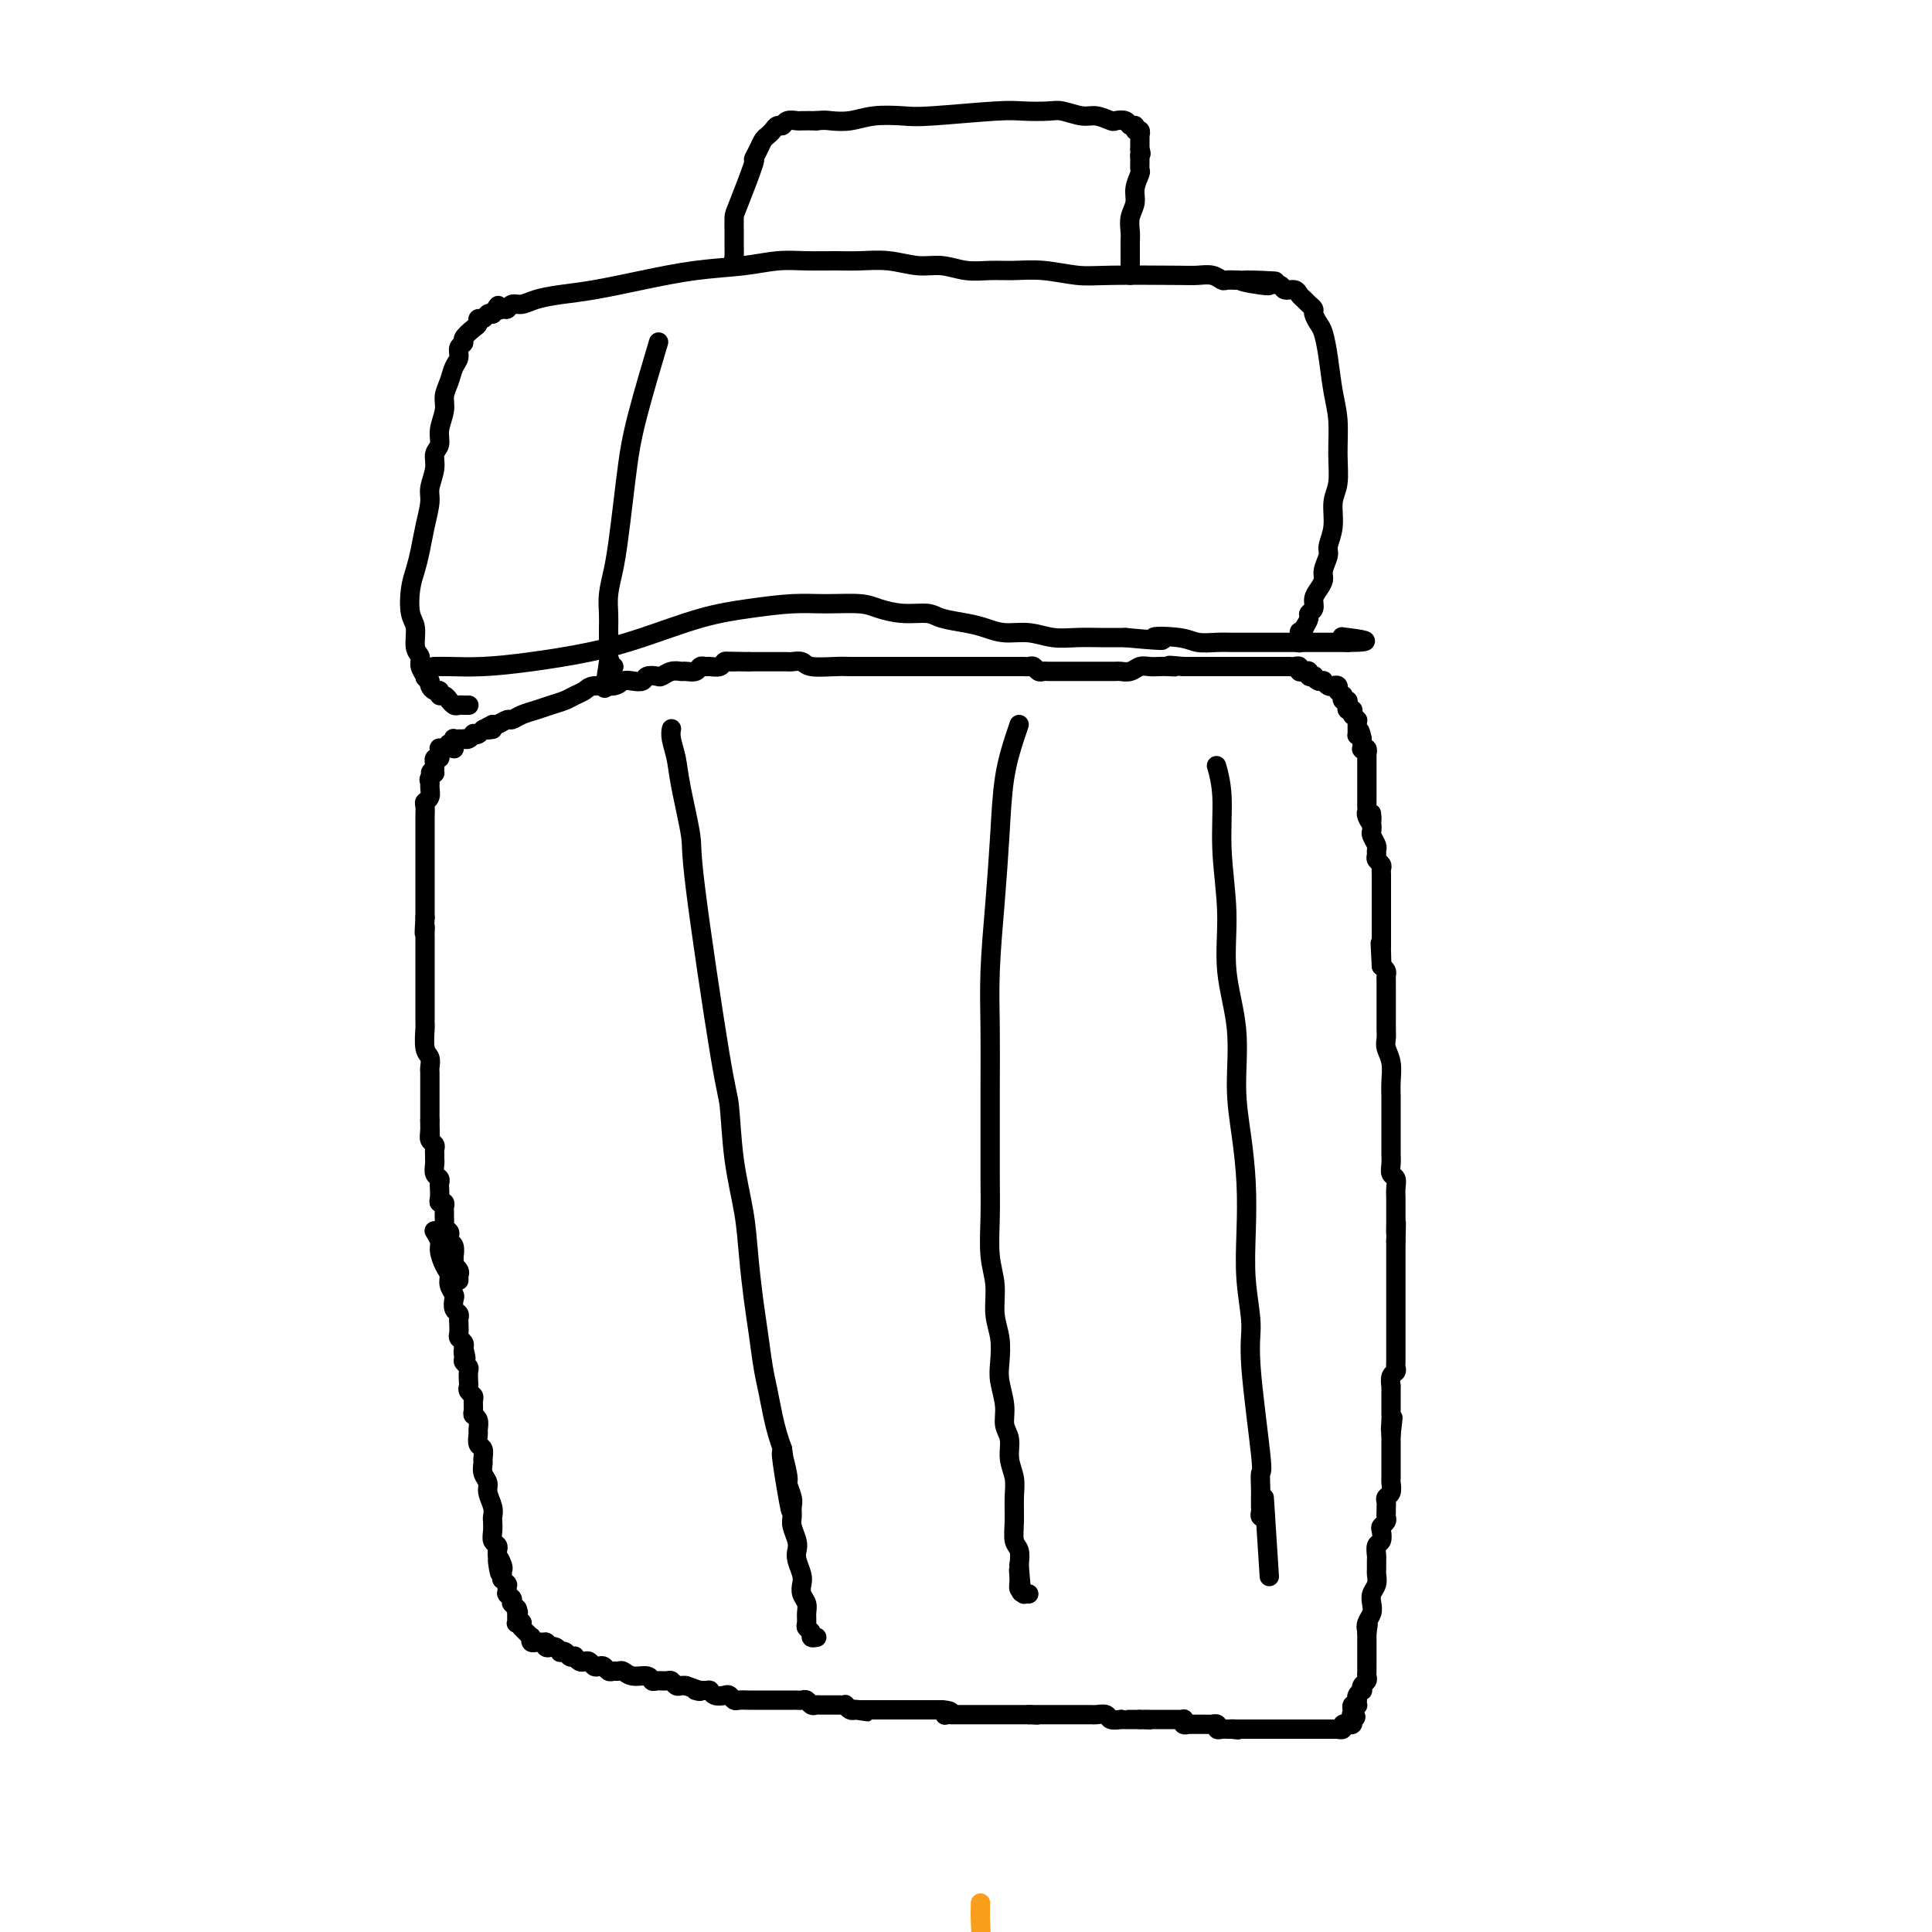 <svg viewBox='0 0 400 400' version='1.1' xmlns='http://www.w3.org/2000/svg' xmlns:xlink='http://www.w3.org/1999/xlink'><g fill='none' stroke='#F99E1B' stroke-width='4' stroke-linecap='round' stroke-linejoin='round'><path d='M203,394c-0.033,1.177 -0.065,2.355 0,4c0.065,1.645 0.228,3.758 0,6c-0.228,2.242 -0.845,4.613 -1,7c-0.155,2.387 0.154,4.791 0,7c-0.154,2.209 -0.771,4.222 -1,6c-0.229,1.778 -0.072,3.319 0,5c0.072,1.681 0.057,3.500 0,5c-0.057,1.500 -0.155,2.679 0,4c0.155,1.321 0.564,2.784 1,4c0.436,1.216 0.901,2.186 1,3c0.099,0.814 -0.166,1.472 0,2c0.166,0.528 0.763,0.925 1,1c0.237,0.075 0.115,-0.172 0,0c-0.115,0.172 -0.223,0.764 0,1c0.223,0.236 0.778,0.115 1,0c0.222,-0.115 0.112,-0.223 0,0c-0.112,0.223 -0.227,0.778 0,1c0.227,0.222 0.797,0.111 1,0c0.203,-0.111 0.041,-0.222 0,0c-0.041,0.222 0.041,0.778 0,1c-0.041,0.222 -0.203,0.111 0,0c0.203,-0.111 0.773,-0.223 1,0c0.227,0.223 0.112,0.781 0,1c-0.112,0.219 -0.223,0.097 0,0c0.223,-0.097 0.778,-0.171 1,0c0.222,0.171 0.111,0.585 0,1'/><path d='M208,453c1.022,2.260 0.077,0.409 0,0c-0.077,-0.409 0.715,0.622 1,1c0.285,0.378 0.062,0.101 0,0c-0.062,-0.101 0.036,-0.027 0,0c-0.036,0.027 -0.205,0.007 0,0c0.205,-0.007 0.786,-0.002 1,0c0.214,0.002 0.061,0.001 0,0c-0.061,-0.001 -0.031,-0.000 0,0'/></g>
<g fill='none' stroke='#000000' stroke-width='4' stroke-linecap='round' stroke-linejoin='round'><path d='M90,255c0.032,0.050 0.064,0.100 0,0c-0.064,-0.100 -0.223,-0.350 0,0c0.223,0.350 0.829,1.301 1,2c0.171,0.699 -0.094,1.147 0,2c0.094,0.853 0.547,2.111 1,3c0.453,0.889 0.905,1.408 1,2c0.095,0.592 -0.167,1.258 0,2c0.167,0.742 0.763,1.561 1,2c0.237,0.439 0.116,0.498 0,1c-0.116,0.502 -0.227,1.448 0,2c0.227,0.552 0.792,0.711 1,1c0.208,0.289 0.059,0.707 0,1c-0.059,0.293 -0.030,0.460 0,1c0.030,0.540 0.060,1.454 0,2c-0.060,0.546 -0.208,0.724 0,1c0.208,0.276 0.774,0.650 1,1c0.226,0.350 0.113,0.675 0,1'/><path d='M96,279c0.924,3.891 0.233,1.619 0,1c-0.233,-0.619 -0.010,0.415 0,1c0.010,0.585 -0.193,0.720 0,1c0.193,0.280 0.783,0.705 1,1c0.217,0.295 0.062,0.461 0,1c-0.062,0.539 -0.031,1.453 0,2c0.031,0.547 0.061,0.728 0,1c-0.061,0.272 -0.214,0.637 0,1c0.214,0.363 0.793,0.726 1,1c0.207,0.274 0.041,0.459 0,1c-0.041,0.541 0.042,1.439 0,2c-0.042,0.561 -0.208,0.784 0,1c0.208,0.216 0.792,0.424 1,1c0.208,0.576 0.042,1.520 0,2c-0.042,0.480 0.042,0.495 0,1c-0.042,0.505 -0.208,1.500 0,2c0.208,0.500 0.792,0.504 1,1c0.208,0.496 0.041,1.483 0,2c-0.041,0.517 0.045,0.565 0,1c-0.045,0.435 -0.222,1.258 0,2c0.222,0.742 0.844,1.402 1,2c0.156,0.598 -0.154,1.133 0,2c0.154,0.867 0.772,2.067 1,3c0.228,0.933 0.065,1.598 0,2c-0.065,0.402 -0.031,0.542 0,1c0.031,0.458 0.061,1.236 0,2c-0.061,0.764 -0.212,1.514 0,2c0.212,0.486 0.788,0.708 1,1c0.212,0.292 0.061,0.655 0,1c-0.061,0.345 -0.030,0.673 0,1'/><path d='M103,322c1.022,6.835 0.078,2.423 0,1c-0.078,-1.423 0.712,0.145 1,1c0.288,0.855 0.076,0.999 0,1c-0.076,0.001 -0.017,-0.140 0,0c0.017,0.140 -0.010,0.559 0,1c0.010,0.441 0.055,0.902 0,1c-0.055,0.098 -0.211,-0.166 0,0c0.211,0.166 0.789,0.763 1,1c0.211,0.237 0.057,0.115 0,0c-0.057,-0.115 -0.015,-0.223 0,0c0.015,0.223 0.004,0.778 0,1c-0.004,0.222 -0.001,0.112 0,0c0.001,-0.112 0.001,-0.226 0,0c-0.001,0.226 -0.001,0.792 0,1c0.001,0.208 0.004,0.060 0,0c-0.004,-0.060 -0.015,-0.030 0,0c0.015,0.030 0.057,0.060 0,0c-0.057,-0.060 -0.211,-0.208 0,0c0.211,0.208 0.789,0.774 1,1c0.211,0.226 0.056,0.112 0,0c-0.056,-0.112 -0.011,-0.222 0,0c0.011,0.222 -0.011,0.778 0,1c0.011,0.222 0.054,0.111 0,0c-0.054,-0.111 -0.207,-0.222 0,0c0.207,0.222 0.773,0.778 1,1c0.227,0.222 0.113,0.111 0,0'/><path d='M107,333c0.619,1.642 0.166,0.248 0,0c-0.166,-0.248 -0.044,0.652 0,1c0.044,0.348 0.012,0.145 0,0c-0.012,-0.145 -0.003,-0.231 0,0c0.003,0.231 -0.000,0.780 0,1c0.000,0.220 0.004,0.112 0,0c-0.004,-0.112 -0.015,-0.227 0,0c0.015,0.227 0.057,0.797 0,1c-0.057,0.203 -0.211,0.041 0,0c0.211,-0.041 0.788,0.041 1,0c0.212,-0.041 0.061,-0.203 0,0c-0.061,0.203 -0.030,0.773 0,1c0.030,0.227 0.060,0.112 0,0c-0.060,-0.112 -0.208,-0.223 0,0c0.208,0.223 0.774,0.778 1,1c0.226,0.222 0.113,0.111 0,0c-0.113,-0.111 -0.228,-0.222 0,0c0.228,0.222 0.797,0.777 1,1c0.203,0.223 0.041,0.112 0,0c-0.041,-0.112 0.041,-0.226 0,0c-0.041,0.226 -0.203,0.793 0,1c0.203,0.207 0.773,0.056 1,0c0.227,-0.056 0.112,-0.015 0,0c-0.112,0.015 -0.223,0.004 0,0c0.223,-0.004 0.778,-0.001 1,0c0.222,0.001 0.111,0.000 0,0c-0.111,-0.000 -0.222,-0.000 0,0c0.222,0.000 0.778,0.000 1,0c0.222,-0.000 0.111,-0.000 0,0'/><path d='M113,340c0.945,1.022 0.309,0.077 0,0c-0.309,-0.077 -0.289,0.715 0,1c0.289,0.285 0.847,0.062 1,0c0.153,-0.062 -0.100,0.035 0,0c0.100,-0.035 0.551,-0.202 1,0c0.449,0.202 0.895,0.772 1,1c0.105,0.228 -0.130,0.113 0,0c0.130,-0.113 0.626,-0.223 1,0c0.374,0.223 0.625,0.778 1,1c0.375,0.222 0.874,0.111 1,0c0.126,-0.111 -0.121,-0.222 0,0c0.121,0.222 0.610,0.778 1,1c0.390,0.222 0.682,0.111 1,0c0.318,-0.111 0.663,-0.222 1,0c0.337,0.222 0.668,0.777 1,1c0.332,0.223 0.667,0.112 1,0c0.333,-0.112 0.666,-0.227 1,0c0.334,0.227 0.669,0.797 1,1c0.331,0.203 0.660,0.039 1,0c0.340,-0.039 0.693,0.046 1,0c0.307,-0.046 0.568,-0.223 1,0c0.432,0.223 1.037,0.845 2,1c0.963,0.155 2.285,-0.156 3,0c0.715,0.156 0.821,0.777 1,1c0.179,0.223 0.429,0.046 1,0c0.571,-0.046 1.462,0.040 2,0c0.538,-0.040 0.721,-0.207 1,0c0.279,0.207 0.652,0.786 1,1c0.348,0.214 0.671,0.061 1,0c0.329,-0.061 0.665,-0.031 1,0'/><path d='M142,349c4.832,1.615 2.412,1.151 2,1c-0.412,-0.151 1.185,0.011 2,0c0.815,-0.011 0.849,-0.195 1,0c0.151,0.195 0.421,0.770 1,1c0.579,0.230 1.468,0.114 2,0c0.532,-0.114 0.706,-0.227 1,0c0.294,0.227 0.709,0.793 1,1c0.291,0.207 0.458,0.056 1,0c0.542,-0.056 1.458,-0.015 2,0c0.542,0.015 0.709,0.004 1,0c0.291,-0.004 0.707,-0.001 1,0c0.293,0.001 0.463,0.000 1,0c0.537,-0.000 1.439,-0.000 2,0c0.561,0.000 0.780,0.000 1,0c0.220,-0.000 0.440,-0.001 1,0c0.560,0.001 1.459,0.004 2,0c0.541,-0.004 0.722,-0.015 1,0c0.278,0.015 0.651,0.057 1,0c0.349,-0.057 0.675,-0.211 1,0c0.325,0.211 0.650,0.789 1,1c0.350,0.211 0.725,0.057 1,0c0.275,-0.057 0.451,-0.015 1,0c0.549,0.015 1.472,0.004 2,0c0.528,-0.004 0.663,-0.002 1,0c0.337,0.002 0.878,0.004 1,0c0.122,-0.004 -0.174,-0.015 0,0c0.174,0.015 0.820,0.056 1,0c0.180,-0.056 -0.105,-0.207 0,0c0.105,0.207 0.602,0.774 1,1c0.398,0.226 0.699,0.113 1,0'/><path d='M177,354c5.350,0.774 1.223,0.207 0,0c-1.223,-0.207 0.456,-0.056 1,0c0.544,0.056 -0.048,0.015 0,0c0.048,-0.015 0.735,-0.004 1,0c0.265,0.004 0.108,0.001 0,0c-0.108,-0.001 -0.169,-0.000 0,0c0.169,0.000 0.566,0.000 1,0c0.434,-0.000 0.904,-0.000 1,0c0.096,0.000 -0.180,0.000 0,0c0.180,-0.000 0.818,-0.000 1,0c0.182,0.000 -0.092,0.000 0,0c0.092,-0.000 0.551,-0.000 1,0c0.449,0.000 0.890,0.000 1,0c0.110,-0.000 -0.110,-0.000 0,0c0.110,0.000 0.549,0.000 1,0c0.451,-0.000 0.913,-0.000 1,0c0.087,0.000 -0.202,0.000 0,0c0.202,-0.000 0.894,-0.000 1,0c0.106,0.000 -0.374,0.000 0,0c0.374,-0.000 1.602,-0.000 2,0c0.398,0.000 -0.033,0.000 0,0c0.033,-0.000 0.530,-0.000 1,0c0.470,0.000 0.913,0.000 1,0c0.087,-0.000 -0.183,0.000 0,0c0.183,0.000 0.819,0.000 1,0c0.181,0.000 -0.092,0.000 0,0c0.092,0.000 0.551,0.000 1,0c0.449,0.000 0.890,0.000 1,0c0.110,0.000 -0.111,0.000 0,0c0.111,0.000 0.556,0.000 1,0'/><path d='M195,354c3.029,0.226 1.600,0.793 1,1c-0.600,0.207 -0.371,0.056 0,0c0.371,-0.056 0.883,-0.015 1,0c0.117,0.015 -0.161,0.004 0,0c0.161,-0.004 0.760,-0.001 1,0c0.240,0.001 0.119,0.000 0,0c-0.119,-0.000 -0.238,-0.000 0,0c0.238,0.000 0.834,0.000 1,0c0.166,-0.000 -0.096,-0.000 0,0c0.096,0.000 0.552,0.000 1,0c0.448,-0.000 0.890,-0.000 1,0c0.110,0.000 -0.110,0.000 0,0c0.110,-0.000 0.551,-0.000 1,0c0.449,0.000 0.908,0.000 1,0c0.092,-0.000 -0.181,-0.000 0,0c0.181,0.000 0.817,0.000 1,0c0.183,-0.000 -0.087,-0.000 0,0c0.087,0.000 0.530,0.000 1,0c0.470,-0.000 0.967,-0.000 1,0c0.033,0.000 -0.398,0.000 0,0c0.398,-0.000 1.626,-0.000 2,0c0.374,0.000 -0.106,0.000 0,0c0.106,-0.000 0.798,-0.000 1,0c0.202,0.000 -0.087,0.000 0,0c0.087,0.000 0.549,0.000 1,0c0.451,0.000 0.892,0.000 1,0c0.108,0.000 -0.115,0.000 0,0c0.115,0.000 0.569,0.000 1,0c0.431,0.000 0.837,0.000 1,0c0.163,0.000 0.081,0.000 0,0'/><path d='M213,355c3.027,0.155 1.595,0.041 1,0c-0.595,-0.041 -0.352,-0.011 0,0c0.352,0.011 0.811,0.003 1,0c0.189,-0.003 0.106,-0.001 0,0c-0.106,0.001 -0.235,0.000 0,0c0.235,-0.000 0.833,-0.000 1,0c0.167,0.000 -0.096,0.000 0,0c0.096,-0.000 0.550,-0.000 1,0c0.450,0.000 0.894,0.000 1,0c0.106,-0.000 -0.126,-0.000 0,0c0.126,0.000 0.611,0.000 1,0c0.389,-0.000 0.682,-0.000 1,0c0.318,0.000 0.663,0.000 1,0c0.337,-0.000 0.668,-0.000 1,0c0.332,0.000 0.665,0.000 1,0c0.335,-0.000 0.671,-0.001 1,0c0.329,0.001 0.650,0.004 1,0c0.350,-0.004 0.728,-0.015 1,0c0.272,0.015 0.436,0.057 1,0c0.564,-0.057 1.527,-0.211 2,0c0.473,0.211 0.456,0.789 1,1c0.544,0.211 1.647,0.057 2,0c0.353,-0.057 -0.046,-0.015 0,0c0.046,0.015 0.538,0.004 1,0c0.462,-0.004 0.895,-0.001 1,0c0.105,0.001 -0.116,0.000 0,0c0.116,-0.000 0.570,-0.000 1,0c0.430,0.000 0.837,0.000 1,0c0.163,-0.000 0.081,-0.000 0,0'/><path d='M236,356c3.720,0.155 1.522,0.041 1,0c-0.522,-0.041 0.634,-0.011 1,0c0.366,0.011 -0.057,0.003 0,0c0.057,-0.003 0.594,-0.001 1,0c0.406,0.001 0.683,0.000 1,0c0.317,-0.000 0.676,-0.000 1,0c0.324,0.000 0.612,0.000 1,0c0.388,-0.000 0.875,-0.001 1,0c0.125,0.001 -0.111,0.004 0,0c0.111,-0.004 0.569,-0.015 1,0c0.431,0.015 0.834,0.057 1,0c0.166,-0.057 0.096,-0.211 0,0c-0.096,0.211 -0.218,0.789 0,1c0.218,0.211 0.776,0.057 1,0c0.224,-0.057 0.115,-0.015 0,0c-0.115,0.015 -0.237,0.004 0,0c0.237,-0.004 0.833,-0.001 1,0c0.167,0.001 -0.096,0.000 0,0c0.096,-0.000 0.552,-0.000 1,0c0.448,0.000 0.890,0.000 1,0c0.110,-0.000 -0.110,-0.001 0,0c0.110,0.001 0.551,0.004 1,0c0.449,-0.004 0.908,-0.015 1,0c0.092,0.015 -0.182,0.057 0,0c0.182,-0.057 0.818,-0.211 1,0c0.182,0.211 -0.092,0.789 0,1c0.092,0.211 0.550,0.057 1,0c0.450,-0.057 0.890,-0.015 1,0c0.110,0.015 -0.112,0.004 0,0c0.112,-0.004 0.556,-0.002 1,0'/><path d='M255,358c2.874,0.309 0.559,0.083 0,0c-0.559,-0.083 0.637,-0.022 1,0c0.363,0.022 -0.109,0.006 0,0c0.109,-0.006 0.799,-0.002 1,0c0.201,0.002 -0.086,0.000 0,0c0.086,-0.000 0.544,-0.000 1,0c0.456,0.000 0.909,0.000 1,0c0.091,-0.000 -0.182,-0.000 0,0c0.182,0.000 0.819,0.000 1,0c0.181,-0.000 -0.092,-0.000 0,0c0.092,0.000 0.551,0.000 1,0c0.449,-0.000 0.890,-0.000 1,0c0.110,0.000 -0.111,0.000 0,0c0.111,-0.000 0.556,-0.000 1,0c0.444,0.000 0.889,0.000 1,0c0.111,-0.000 -0.110,-0.000 0,0c0.110,0.000 0.551,0.000 1,0c0.449,-0.000 0.908,-0.000 1,0c0.092,0.000 -0.181,0.000 0,0c0.181,-0.000 0.818,-0.000 1,0c0.182,0.000 -0.091,0.000 0,0c0.091,-0.000 0.547,-0.000 1,0c0.453,0.000 0.905,0.000 1,0c0.095,0.000 -0.167,-0.000 0,0c0.167,0.000 0.763,-0.000 1,0c0.237,0.000 0.116,-0.000 0,0c-0.116,0.000 -0.227,-0.000 0,0c0.227,0.000 0.792,-0.000 1,0c0.208,0.000 0.059,-0.000 0,0c-0.059,0.000 -0.030,0.000 0,0'/><path d='M271,358c2.697,0.000 1.440,0.000 1,0c-0.440,-0.000 -0.062,-0.000 0,0c0.062,0.000 -0.194,0.000 0,0c0.194,-0.000 0.836,-0.000 1,0c0.164,0.000 -0.149,0.000 0,0c0.149,-0.000 0.762,-0.000 1,0c0.238,0.000 0.103,0.000 0,0c-0.103,-0.000 -0.172,-0.000 0,0c0.172,0.000 0.586,0.000 1,0c0.414,-0.000 0.829,-0.000 1,0c0.171,0.000 0.099,0.000 0,0c-0.099,-0.000 -0.224,-0.000 0,0c0.224,0.000 0.796,0.001 1,0c0.204,-0.001 0.040,-0.004 0,0c-0.040,0.004 0.046,0.015 0,0c-0.046,-0.015 -0.223,-0.057 0,0c0.223,0.057 0.845,0.211 1,0c0.155,-0.211 -0.156,-0.789 0,-1c0.156,-0.211 0.777,-0.056 1,0c0.223,0.056 0.046,0.011 0,0c-0.046,-0.011 0.040,0.011 0,0c-0.040,-0.011 -0.207,-0.055 0,0c0.207,0.055 0.787,0.211 1,0c0.213,-0.211 0.057,-0.788 0,-1c-0.057,-0.212 -0.016,-0.061 0,0c0.016,0.061 0.008,0.030 0,0'/><path d='M280,356c1.392,-0.537 0.373,-0.880 0,-1c-0.373,-0.120 -0.100,-0.018 0,0c0.100,0.018 0.027,-0.047 0,0c-0.027,0.047 -0.008,0.205 0,0c0.008,-0.205 0.006,-0.773 0,-1c-0.006,-0.227 -0.016,-0.112 0,0c0.016,0.112 0.057,0.222 0,0c-0.057,-0.222 -0.211,-0.778 0,-1c0.211,-0.222 0.789,-0.112 1,0c0.211,0.112 0.057,0.227 0,0c-0.057,-0.227 -0.016,-0.796 0,-1c0.016,-0.204 0.008,-0.045 0,0c-0.008,0.045 -0.016,-0.026 0,0c0.016,0.026 0.056,0.148 0,0c-0.056,-0.148 -0.207,-0.564 0,-1c0.207,-0.436 0.774,-0.890 1,-1c0.226,-0.110 0.113,0.125 0,0c-0.113,-0.125 -0.226,-0.610 0,-1c0.226,-0.390 0.793,-0.686 1,-1c0.207,-0.314 0.056,-0.647 0,-1c-0.056,-0.353 -0.015,-0.725 0,-1c0.015,-0.275 0.004,-0.451 0,-1c-0.004,-0.549 -0.001,-1.470 0,-2c0.001,-0.530 0.000,-0.670 0,-1c-0.000,-0.330 -0.000,-0.851 0,-1c0.000,-0.149 0.000,0.075 0,0c-0.000,-0.075 -0.000,-0.450 0,-1c0.000,-0.550 0.000,-1.275 0,-2'/><path d='M283,338c0.480,-2.976 0.180,-1.416 0,-1c-0.180,0.416 -0.241,-0.311 0,-1c0.241,-0.689 0.782,-1.340 1,-2c0.218,-0.660 0.111,-1.327 0,-2c-0.111,-0.673 -0.226,-1.350 0,-2c0.226,-0.650 0.793,-1.272 1,-2c0.207,-0.728 0.055,-1.561 0,-2c-0.055,-0.439 -0.011,-0.484 0,-1c0.011,-0.516 -0.011,-1.504 0,-2c0.011,-0.496 0.054,-0.500 0,-1c-0.054,-0.500 -0.207,-1.496 0,-2c0.207,-0.504 0.773,-0.516 1,-1c0.227,-0.484 0.113,-1.439 0,-2c-0.113,-0.561 -0.227,-0.728 0,-1c0.227,-0.272 0.793,-0.650 1,-1c0.207,-0.350 0.054,-0.671 0,-1c-0.054,-0.329 -0.011,-0.664 0,-1c0.011,-0.336 -0.011,-0.671 0,-1c0.011,-0.329 0.056,-0.650 0,-1c-0.056,-0.350 -0.211,-0.727 0,-1c0.211,-0.273 0.789,-0.440 1,-1c0.211,-0.560 0.057,-1.512 0,-2c-0.057,-0.488 -0.015,-0.511 0,-1c0.015,-0.489 0.004,-1.444 0,-2c-0.004,-0.556 -0.001,-0.712 0,-1c0.001,-0.288 0.000,-0.707 0,-1c-0.000,-0.293 -0.000,-0.460 0,-1c0.000,-0.540 0.000,-1.453 0,-2c-0.000,-0.547 -0.000,-0.728 0,-1c0.000,-0.272 0.000,-0.636 0,-1'/><path d='M288,297c0.774,-6.461 0.207,-2.112 0,-1c-0.207,1.112 -0.056,-1.012 0,-2c0.056,-0.988 0.015,-0.841 0,-1c-0.015,-0.159 -0.004,-0.625 0,-1c0.004,-0.375 0.001,-0.659 0,-1c-0.001,-0.341 -0.001,-0.739 0,-1c0.001,-0.261 0.004,-0.384 0,-1c-0.004,-0.616 -0.015,-1.723 0,-2c0.015,-0.277 0.057,0.278 0,0c-0.057,-0.278 -0.211,-1.388 0,-2c0.211,-0.612 0.789,-0.728 1,-1c0.211,-0.272 0.057,-0.702 0,-1c-0.057,-0.298 -0.015,-0.465 0,-1c0.015,-0.535 0.004,-1.439 0,-2c-0.004,-0.561 -0.001,-0.781 0,-1c0.001,-0.219 0.000,-0.439 0,-1c-0.000,-0.561 -0.000,-1.464 0,-2c0.000,-0.536 0.000,-0.707 0,-1c-0.000,-0.293 -0.000,-0.709 0,-1c0.000,-0.291 0.000,-0.458 0,-1c-0.000,-0.542 -0.000,-1.458 0,-2c0.000,-0.542 0.000,-0.709 0,-1c-0.000,-0.291 -0.000,-0.705 0,-1c0.000,-0.295 0.000,-0.472 0,-1c-0.000,-0.528 -0.000,-1.408 0,-2c0.000,-0.592 0.000,-0.896 0,-1c-0.000,-0.104 -0.000,-0.007 0,-1c0.000,-0.993 0.000,-3.075 0,-4c-0.000,-0.925 -0.000,-0.693 0,-1c0.000,-0.307 0.000,-1.154 0,-2'/><path d='M289,257c0.155,-6.544 0.042,-2.904 0,-2c-0.042,0.904 -0.011,-0.926 0,-2c0.011,-1.074 0.004,-1.391 0,-2c-0.004,-0.609 -0.005,-1.510 0,-2c0.005,-0.490 0.015,-0.568 0,-1c-0.015,-0.432 -0.057,-1.218 0,-2c0.057,-0.782 0.211,-1.560 0,-2c-0.211,-0.440 -0.789,-0.540 -1,-1c-0.211,-0.460 -0.057,-1.278 0,-2c0.057,-0.722 0.015,-1.348 0,-2c-0.015,-0.652 -0.004,-1.330 0,-2c0.004,-0.670 0.001,-1.334 0,-2c-0.001,-0.666 -0.001,-1.335 0,-2c0.001,-0.665 0.001,-1.325 0,-2c-0.001,-0.675 -0.004,-1.364 0,-2c0.004,-0.636 0.015,-1.220 0,-2c-0.015,-0.780 -0.057,-1.756 0,-3c0.057,-1.244 0.211,-2.756 0,-4c-0.211,-1.244 -0.789,-2.220 -1,-3c-0.211,-0.780 -0.057,-1.364 0,-2c0.057,-0.636 0.015,-1.322 0,-2c-0.015,-0.678 -0.004,-1.346 0,-2c0.004,-0.654 0.001,-1.292 0,-2c-0.001,-0.708 -0.001,-1.485 0,-2c0.001,-0.515 0.001,-0.768 0,-1c-0.001,-0.232 -0.003,-0.443 0,-1c0.003,-0.557 0.011,-1.458 0,-2c-0.011,-0.542 -0.041,-0.723 0,-1c0.041,-0.277 0.155,-0.651 0,-1c-0.155,-0.349 -0.577,-0.675 -1,-1'/><path d='M286,200c-0.464,-8.940 -0.124,-2.791 0,-1c0.124,1.791 0.033,-0.777 0,-2c-0.033,-1.223 -0.009,-1.101 0,-1c0.009,0.101 0.002,0.182 0,0c-0.002,-0.182 -0.001,-0.626 0,-1c0.001,-0.374 0.000,-0.678 0,-1c-0.000,-0.322 -0.000,-0.664 0,-1c0.000,-0.336 0.000,-0.667 0,-1c-0.000,-0.333 -0.000,-0.667 0,-1c0.000,-0.333 0.000,-0.666 0,-1c-0.000,-0.334 -0.000,-0.668 0,-1c0.000,-0.332 0.000,-0.663 0,-1c-0.000,-0.337 -0.000,-0.682 0,-1c0.000,-0.318 0.000,-0.610 0,-1c-0.000,-0.390 -0.000,-0.878 0,-1c0.000,-0.122 0.000,0.122 0,0c-0.000,-0.122 -0.000,-0.610 0,-1c0.000,-0.390 0.001,-0.682 0,-1c-0.001,-0.318 -0.004,-0.663 0,-1c0.004,-0.337 0.015,-0.668 0,-1c-0.015,-0.332 -0.057,-0.667 0,-1c0.057,-0.333 0.212,-0.666 0,-1c-0.212,-0.334 -0.793,-0.671 -1,-1c-0.207,-0.329 -0.041,-0.652 0,-1c0.041,-0.348 -0.041,-0.723 0,-1c0.041,-0.277 0.207,-0.456 0,-1c-0.207,-0.544 -0.786,-1.454 -1,-2c-0.214,-0.546 -0.061,-0.727 0,-1c0.061,-0.273 0.031,-0.636 0,-1'/><path d='M284,171c-0.249,-4.665 0.130,-1.827 0,-1c-0.130,0.827 -0.767,-0.356 -1,-1c-0.233,-0.644 -0.062,-0.750 0,-1c0.062,-0.250 0.017,-0.644 0,-1c-0.017,-0.356 -0.004,-0.674 0,-1c0.004,-0.326 0.001,-0.661 0,-1c-0.001,-0.339 -0.000,-0.682 0,-1c0.000,-0.318 0.000,-0.611 0,-1c-0.000,-0.389 -0.000,-0.874 0,-1c0.000,-0.126 0.000,0.107 0,0c-0.000,-0.107 -0.000,-0.555 0,-1c0.000,-0.445 0.000,-0.889 0,-1c-0.000,-0.111 -0.000,0.110 0,0c0.000,-0.110 0.000,-0.550 0,-1c-0.000,-0.450 -0.000,-0.909 0,-1c0.000,-0.091 0.000,0.186 0,0c-0.000,-0.186 -0.000,-0.833 0,-1c0.000,-0.167 0.001,0.148 0,0c-0.001,-0.148 -0.004,-0.758 0,-1c0.004,-0.242 0.015,-0.116 0,0c-0.015,0.116 -0.057,0.223 0,0c0.057,-0.223 0.211,-0.777 0,-1c-0.211,-0.223 -0.789,-0.116 -1,0c-0.211,0.116 -0.057,0.241 0,0c0.057,-0.241 0.015,-0.849 0,-1c-0.015,-0.151 -0.004,0.156 0,0c0.004,-0.156 0.001,-0.774 0,-1c-0.001,-0.226 -0.000,-0.061 0,0c0.000,0.061 0.000,0.017 0,0c-0.000,-0.017 -0.000,-0.009 0,0'/><path d='M282,153c-0.536,-3.007 -0.876,-1.523 -1,-1c-0.124,0.523 -0.033,0.085 0,0c0.033,-0.085 0.009,0.184 0,0c-0.009,-0.184 -0.003,-0.820 0,-1c0.003,-0.180 0.002,0.096 0,0c-0.002,-0.096 -0.004,-0.565 0,-1c0.004,-0.435 0.015,-0.835 0,-1c-0.015,-0.165 -0.057,-0.096 0,0c0.057,0.096 0.211,0.218 0,0c-0.211,-0.218 -0.789,-0.776 -1,-1c-0.211,-0.224 -0.056,-0.113 0,0c0.056,0.113 0.011,0.227 0,0c-0.011,-0.227 0.011,-0.796 0,-1c-0.011,-0.204 -0.054,-0.045 0,0c0.054,0.045 0.207,-0.025 0,0c-0.207,0.025 -0.774,0.146 -1,0c-0.226,-0.146 -0.112,-0.560 0,-1c0.112,-0.440 0.222,-0.906 0,-1c-0.222,-0.094 -0.778,0.185 -1,0c-0.222,-0.185 -0.112,-0.833 0,-1c0.112,-0.167 0.227,0.148 0,0c-0.227,-0.148 -0.796,-0.758 -1,-1c-0.204,-0.242 -0.043,-0.116 0,0c0.043,0.116 -0.031,0.224 0,0c0.031,-0.224 0.167,-0.778 0,-1c-0.167,-0.222 -0.636,-0.112 -1,0c-0.364,0.112 -0.623,0.226 -1,0c-0.377,-0.226 -0.871,-0.792 -1,-1c-0.129,-0.208 0.106,-0.060 0,0c-0.106,0.060 -0.553,0.030 -1,0'/><path d='M273,141c-0.862,-0.377 -1.018,-0.819 -1,-1c0.018,-0.181 0.211,-0.100 0,0c-0.211,0.100 -0.826,0.219 -1,0c-0.174,-0.219 0.094,-0.777 0,-1c-0.094,-0.223 -0.551,-0.112 -1,0c-0.449,0.112 -0.890,0.226 -1,0c-0.110,-0.226 0.110,-0.793 0,-1c-0.110,-0.207 -0.551,-0.056 -1,0c-0.449,0.056 -0.908,0.015 -1,0c-0.092,-0.015 0.182,-0.004 0,0c-0.182,0.004 -0.818,0.001 -1,0c-0.182,-0.001 0.092,-0.000 0,0c-0.092,0.000 -0.549,0.000 -1,0c-0.451,-0.000 -0.895,-0.000 -1,0c-0.105,0.000 0.130,0.000 0,0c-0.130,-0.000 -0.626,-0.000 -1,0c-0.374,0.000 -0.625,0.000 -1,0c-0.375,-0.000 -0.874,-0.000 -1,0c-0.126,0.000 0.122,0.000 0,0c-0.122,-0.000 -0.614,-0.000 -1,0c-0.386,0.000 -0.666,0.000 -1,0c-0.334,-0.000 -0.724,-0.000 -1,0c-0.276,0.000 -0.440,0.000 -1,0c-0.560,-0.000 -1.515,-0.000 -2,0c-0.485,0.000 -0.500,0.000 -1,0c-0.500,-0.000 -1.485,-0.000 -2,0c-0.515,0.000 -0.561,0.000 -1,0c-0.439,-0.000 -1.272,-0.000 -2,0c-0.728,0.000 -1.351,0.000 -2,0c-0.649,-0.000 -1.325,-0.000 -2,0'/><path d='M245,138c-4.750,-0.464 -2.624,-0.125 -2,0c0.624,0.125 -0.255,0.037 -1,0c-0.745,-0.037 -1.355,-0.024 -2,0c-0.645,0.024 -1.323,0.059 -2,0c-0.677,-0.059 -1.351,-0.212 -2,0c-0.649,0.212 -1.272,0.789 -2,1c-0.728,0.211 -1.561,0.057 -2,0c-0.439,-0.057 -0.485,-0.015 -1,0c-0.515,0.015 -1.499,0.004 -2,0c-0.501,-0.004 -0.519,-0.001 -1,0c-0.481,0.001 -1.424,0.000 -2,0c-0.576,-0.000 -0.785,-0.000 -1,0c-0.215,0.000 -0.438,-0.000 -1,0c-0.562,0.000 -1.464,0.000 -2,0c-0.536,-0.000 -0.707,-0.000 -1,0c-0.293,0.000 -0.708,0.001 -1,0c-0.292,-0.001 -0.459,-0.004 -1,0c-0.541,0.004 -1.454,0.015 -2,0c-0.546,-0.015 -0.724,-0.057 -1,0c-0.276,0.057 -0.651,0.211 -1,0c-0.349,-0.211 -0.671,-0.789 -1,-1c-0.329,-0.211 -0.665,-0.057 -1,0c-0.335,0.057 -0.667,0.015 -1,0c-0.333,-0.015 -0.666,-0.004 -1,0c-0.334,0.004 -0.671,0.001 -1,0c-0.329,-0.001 -0.652,-0.000 -1,0c-0.348,0.000 -0.722,0.000 -1,0c-0.278,-0.000 -0.459,-0.000 -1,0c-0.541,0.000 -1.440,0.000 -2,0c-0.560,-0.000 -0.780,-0.000 -1,0'/><path d='M204,138c-6.311,-0.000 -1.589,-0.000 0,0c1.589,0.000 0.046,0.000 -1,0c-1.046,-0.000 -1.594,-0.000 -2,0c-0.406,0.000 -0.671,0.000 -1,0c-0.329,-0.000 -0.722,-0.000 -1,0c-0.278,0.000 -0.441,0.000 -1,0c-0.559,-0.000 -1.516,-0.000 -2,0c-0.484,0.000 -0.496,0.000 -1,0c-0.504,-0.000 -1.500,-0.000 -2,0c-0.500,0.000 -0.504,0.000 -1,0c-0.496,-0.000 -1.484,-0.000 -2,0c-0.516,0.000 -0.561,0.000 -1,0c-0.439,-0.000 -1.271,-0.000 -2,0c-0.729,0.000 -1.354,0.000 -2,0c-0.646,-0.000 -1.315,-0.000 -2,0c-0.685,0.000 -1.388,0.001 -2,0c-0.612,-0.001 -1.132,-0.004 -2,0c-0.868,0.004 -2.082,0.015 -3,0c-0.918,-0.015 -1.540,-0.057 -3,0c-1.460,0.057 -3.757,0.211 -5,0c-1.243,-0.211 -1.432,-0.789 -2,-1c-0.568,-0.211 -1.514,-0.057 -2,0c-0.486,0.057 -0.511,0.015 -1,0c-0.489,-0.015 -1.440,-0.004 -2,0c-0.560,0.004 -0.727,0.001 -1,0c-0.273,-0.001 -0.650,-0.000 -1,0c-0.350,0.000 -0.671,0.000 -1,0c-0.329,-0.000 -0.665,-0.000 -1,0c-0.335,0.000 -0.667,0.000 -1,0c-0.333,-0.000 -0.666,-0.000 -1,0'/><path d='M155,137c-7.775,-0.154 -2.712,-0.037 -1,0c1.712,0.037 0.074,-0.004 -1,0c-1.074,0.004 -1.583,0.054 -2,0c-0.417,-0.054 -0.742,-0.212 -1,0c-0.258,0.212 -0.449,0.793 -1,1c-0.551,0.207 -1.461,0.041 -2,0c-0.539,-0.041 -0.707,0.042 -1,0c-0.293,-0.042 -0.711,-0.208 -1,0c-0.289,0.208 -0.449,0.792 -1,1c-0.551,0.208 -1.495,0.042 -2,0c-0.505,-0.042 -0.573,0.040 -1,0c-0.427,-0.040 -1.213,-0.203 -2,0c-0.787,0.203 -1.576,0.773 -2,1c-0.424,0.227 -0.484,0.112 -1,0c-0.516,-0.112 -1.487,-0.222 -2,0c-0.513,0.222 -0.568,0.777 -1,1c-0.432,0.223 -1.242,0.115 -2,0c-0.758,-0.115 -1.463,-0.238 -2,0c-0.537,0.238 -0.905,0.837 -2,1c-1.095,0.163 -2.915,-0.111 -4,0c-1.085,0.111 -1.434,0.607 -2,1c-0.566,0.393 -1.348,0.682 -2,1c-0.652,0.318 -1.173,0.664 -2,1c-0.827,0.336 -1.961,0.664 -3,1c-1.039,0.336 -1.984,0.682 -3,1c-1.016,0.318 -2.104,0.607 -3,1c-0.896,0.393 -1.601,0.889 -2,1c-0.399,0.111 -0.492,-0.162 -1,0c-0.508,0.162 -1.431,0.761 -2,1c-0.569,0.239 -0.785,0.120 -1,0'/><path d='M102,150c-3.201,1.460 -0.704,1.109 0,1c0.704,-0.109 -0.385,0.022 -1,0c-0.615,-0.022 -0.756,-0.198 -1,0c-0.244,0.198 -0.591,0.771 -1,1c-0.409,0.229 -0.879,0.114 -1,0c-0.121,-0.114 0.107,-0.227 0,0c-0.107,0.227 -0.551,0.793 -1,1c-0.449,0.207 -0.904,0.055 -1,0c-0.096,-0.055 0.167,-0.015 0,0c-0.167,0.015 -0.763,0.003 -1,0c-0.237,-0.003 -0.115,0.003 0,0c0.115,-0.003 0.223,-0.015 0,0c-0.223,0.015 -0.778,0.057 -1,0c-0.222,-0.057 -0.111,-0.212 0,0c0.111,0.212 0.223,0.793 0,1c-0.223,0.207 -0.782,0.042 -1,0c-0.218,-0.042 -0.097,0.040 0,0c0.097,-0.040 0.170,-0.203 0,0c-0.170,0.203 -0.581,0.773 -1,1c-0.419,0.227 -0.845,0.112 -1,0c-0.155,-0.112 -0.041,-0.222 0,0c0.041,0.222 0.007,0.776 0,1c-0.007,0.224 0.012,0.116 0,0c-0.012,-0.116 -0.056,-0.242 0,0c0.056,0.242 0.211,0.852 0,1c-0.211,0.148 -0.789,-0.167 -1,0c-0.211,0.167 -0.057,0.814 0,1c0.057,0.186 0.016,-0.090 0,0c-0.016,0.090 -0.008,0.545 0,1'/><path d='M90,159c-1.795,1.572 -0.284,1.002 0,1c0.284,-0.002 -0.660,0.563 -1,1c-0.340,0.437 -0.077,0.746 0,1c0.077,0.254 -0.032,0.454 0,1c0.032,0.546 0.205,1.438 0,2c-0.205,0.562 -0.787,0.795 -1,1c-0.213,0.205 -0.057,0.384 0,1c0.057,0.616 0.015,1.671 0,2c-0.015,0.329 -0.004,-0.066 0,0c0.004,0.066 0.001,0.595 0,1c-0.001,0.405 -0.000,0.686 0,1c0.000,0.314 0.000,0.662 0,1c-0.000,0.338 -0.000,0.668 0,1c0.000,0.332 0.000,0.666 0,1c-0.000,0.334 -0.000,0.667 0,1c0.000,0.333 0.000,0.667 0,1c-0.000,0.333 -0.000,0.667 0,1c0.000,0.333 0.000,0.667 0,1c-0.000,0.333 -0.000,0.667 0,1c0.000,0.333 0.000,0.664 0,1c-0.000,0.336 -0.000,0.675 0,1c0.000,0.325 0.000,0.636 0,1c-0.000,0.364 -0.000,0.780 0,1c0.000,0.220 0.000,0.244 0,1c-0.000,0.756 -0.000,2.244 0,3c0.000,0.756 0.000,0.780 0,1c-0.000,0.220 -0.000,0.634 0,1c0.000,0.366 0.000,0.683 0,1'/><path d='M88,190c-0.309,5.196 -0.083,2.687 0,2c0.083,-0.687 0.022,0.450 0,1c-0.022,0.550 -0.006,0.513 0,1c0.006,0.487 0.002,1.496 0,2c-0.002,0.504 -0.000,0.502 0,1c0.000,0.498 0.000,1.494 0,2c-0.000,0.506 -0.000,0.521 0,1c0.000,0.479 0.000,1.424 0,2c-0.000,0.576 -0.000,0.785 0,1c0.000,0.215 -0.000,0.438 0,1c0.000,0.562 0.000,1.464 0,2c-0.000,0.536 -0.000,0.708 0,1c0.000,0.292 0.000,0.705 0,1c-0.000,0.295 -0.001,0.471 0,1c0.001,0.529 0.004,1.412 0,2c-0.004,0.588 -0.015,0.882 0,1c0.015,0.118 0.057,0.059 0,1c-0.057,0.941 -0.211,2.882 0,4c0.211,1.118 0.789,1.413 1,2c0.211,0.587 0.057,1.466 0,2c-0.057,0.534 -0.015,0.724 0,1c0.015,0.276 0.004,0.637 0,1c-0.004,0.363 -0.001,0.727 0,1c0.001,0.273 0.000,0.454 0,1c-0.000,0.546 -0.000,1.459 0,2c0.000,0.541 0.000,0.712 0,1c-0.000,0.288 -0.000,0.693 0,1c0.000,0.307 0.000,0.516 0,1c-0.000,0.484 -0.000,1.242 0,2'/><path d='M89,232c0.150,6.692 0.026,2.423 0,1c-0.026,-1.423 0.046,-0.000 0,1c-0.046,1.000 -0.208,1.578 0,2c0.208,0.422 0.788,0.689 1,1c0.212,0.311 0.056,0.664 0,1c-0.056,0.336 -0.011,0.653 0,1c0.011,0.347 -0.011,0.723 0,1c0.011,0.277 0.055,0.454 0,1c-0.055,0.546 -0.211,1.459 0,2c0.211,0.541 0.788,0.709 1,1c0.212,0.291 0.061,0.704 0,1c-0.061,0.296 -0.030,0.475 0,1c0.030,0.525 0.061,1.398 0,2c-0.061,0.602 -0.212,0.935 0,1c0.212,0.065 0.789,-0.137 1,0c0.211,0.137 0.055,0.614 0,1c-0.055,0.386 -0.011,0.681 0,1c0.011,0.319 -0.011,0.663 0,1c0.011,0.337 0.054,0.668 0,1c-0.054,0.332 -0.207,0.665 0,1c0.207,0.335 0.773,0.672 1,1c0.227,0.328 0.113,0.647 0,1c-0.113,0.353 -0.227,0.738 0,1c0.227,0.262 0.793,0.400 1,1c0.207,0.600 0.056,1.664 0,2c-0.056,0.336 -0.015,-0.054 0,0c0.015,0.054 0.004,0.553 0,1c-0.004,0.447 -0.001,0.842 0,1c0.001,0.158 0.001,0.079 0,0'/><path d='M94,262c0.713,4.885 -0.005,2.097 0,1c0.005,-1.097 0.733,-0.504 1,0c0.267,0.504 0.071,0.920 0,1c-0.071,0.080 -0.019,-0.174 0,0c0.019,0.174 0.005,0.778 0,1c-0.005,0.222 -0.001,0.064 0,0c0.001,-0.064 0.001,-0.032 0,0'/><path d='M94,155c0.000,0.000 0.000,0.000 0,0c0.000,0.000 0.000,0.000 0,0c0.000,0.000 0.000,0.000 0,0'/><path d='M94,155c0.000,-0.226 0.000,-0.792 0,-1c0.000,-0.208 0.000,-0.060 0,0c0.000,0.060 0.000,0.030 0,0'/><path d='M97,146c0.006,-0.000 0.013,-0.000 0,0c-0.013,0.000 -0.045,0.001 0,0c0.045,-0.001 0.166,-0.004 0,0c-0.166,0.004 -0.618,0.016 -1,0c-0.382,-0.016 -0.694,-0.061 -1,0c-0.306,0.061 -0.608,0.228 -1,0c-0.392,-0.228 -0.875,-0.850 -1,-1c-0.125,-0.150 0.107,0.171 0,0c-0.107,-0.171 -0.554,-0.833 -1,-1c-0.446,-0.167 -0.890,0.163 -1,0c-0.110,-0.163 0.115,-0.817 0,-1c-0.115,-0.183 -0.569,0.105 -1,0c-0.431,-0.105 -0.837,-0.601 -1,-1c-0.163,-0.399 -0.081,-0.699 0,-1'/><path d='M89,141c-1.399,-0.907 -0.896,-0.673 -1,-1c-0.104,-0.327 -0.816,-1.215 -1,-2c-0.184,-0.785 0.160,-1.466 0,-2c-0.160,-0.534 -0.825,-0.922 -1,-2c-0.175,-1.078 0.138,-2.846 0,-4c-0.138,-1.154 -0.728,-1.693 -1,-3c-0.272,-1.307 -0.227,-3.382 0,-5c0.227,-1.618 0.634,-2.777 1,-4c0.366,-1.223 0.691,-2.508 1,-4c0.309,-1.492 0.604,-3.190 1,-5c0.396,-1.810 0.895,-3.730 1,-5c0.105,-1.270 -0.183,-1.889 0,-3c0.183,-1.111 0.838,-2.713 1,-4c0.162,-1.287 -0.168,-2.259 0,-3c0.168,-0.741 0.833,-1.251 1,-2c0.167,-0.749 -0.163,-1.737 0,-3c0.163,-1.263 0.818,-2.799 1,-4c0.182,-1.201 -0.110,-2.066 0,-3c0.110,-0.934 0.622,-1.938 1,-3c0.378,-1.062 0.621,-2.181 1,-3c0.379,-0.819 0.893,-1.336 1,-2c0.107,-0.664 -0.192,-1.473 0,-2c0.192,-0.527 0.874,-0.772 1,-1c0.126,-0.228 -0.303,-0.438 0,-1c0.303,-0.562 1.338,-1.475 2,-2c0.662,-0.525 0.951,-0.663 1,-1c0.049,-0.337 -0.141,-0.874 0,-1c0.141,-0.126 0.615,0.158 1,0c0.385,-0.158 0.681,-0.760 1,-1c0.319,-0.240 0.659,-0.120 1,0'/><path d='M102,65c1.726,-2.852 1.042,-1.481 1,-1c-0.042,0.481 0.557,0.073 1,0c0.443,-0.073 0.731,0.187 1,0c0.269,-0.187 0.518,-0.823 1,-1c0.482,-0.177 1.198,0.105 2,0c0.802,-0.105 1.690,-0.595 3,-1c1.310,-0.405 3.041,-0.724 5,-1c1.959,-0.276 4.147,-0.508 7,-1c2.853,-0.492 6.372,-1.242 10,-2c3.628,-0.758 7.365,-1.524 11,-2c3.635,-0.476 7.166,-0.663 10,-1c2.834,-0.337 4.969,-0.823 7,-1c2.031,-0.177 3.956,-0.043 6,0c2.044,0.043 4.205,-0.004 6,0c1.795,0.004 3.224,0.057 5,0c1.776,-0.057 3.899,-0.226 6,0c2.101,0.226 4.181,0.845 6,1c1.819,0.155 3.376,-0.156 5,0c1.624,0.156 3.316,0.778 5,1c1.684,0.222 3.362,0.046 5,0c1.638,-0.046 3.236,0.040 5,0c1.764,-0.040 3.693,-0.207 6,0c2.307,0.207 4.992,0.786 7,1c2.008,0.214 3.340,0.061 7,0c3.660,-0.061 9.648,-0.030 13,0c3.352,0.030 4.067,0.061 5,0c0.933,-0.061 2.085,-0.212 3,0c0.915,0.212 1.592,0.788 2,1c0.408,0.212 0.545,0.061 1,0c0.455,-0.061 1.227,-0.030 2,0'/><path d='M256,58c14.992,0.559 4.972,-0.042 2,0c-2.972,0.042 1.105,0.729 3,1c1.895,0.271 1.607,0.128 2,0c0.393,-0.128 1.467,-0.242 2,0c0.533,0.242 0.524,0.838 1,1c0.476,0.162 1.438,-0.111 2,0c0.562,0.111 0.724,0.606 1,1c0.276,0.394 0.665,0.686 1,1c0.335,0.314 0.614,0.648 1,1c0.386,0.352 0.877,0.720 1,1c0.123,0.280 -0.122,0.471 0,1c0.122,0.529 0.611,1.395 1,2c0.389,0.605 0.678,0.950 1,2c0.322,1.050 0.676,2.805 1,5c0.324,2.195 0.619,4.830 1,7c0.381,2.170 0.849,3.875 1,6c0.151,2.125 -0.016,4.670 0,7c0.016,2.330 0.216,4.443 0,6c-0.216,1.557 -0.846,2.556 -1,4c-0.154,1.444 0.170,3.331 0,5c-0.170,1.669 -0.833,3.119 -1,4c-0.167,0.881 0.161,1.195 0,2c-0.161,0.805 -0.813,2.103 -1,3c-0.187,0.897 0.089,1.392 0,2c-0.089,0.608 -0.545,1.328 -1,2c-0.455,0.672 -0.909,1.296 -1,2c-0.091,0.704 0.182,1.488 0,2c-0.182,0.512 -0.818,0.753 -1,1c-0.182,0.247 0.091,0.499 0,1c-0.091,0.501 -0.545,1.250 -1,2'/><path d='M270,130c-1.309,4.802 -1.083,1.808 -1,1c0.083,-0.808 0.021,0.569 0,1c-0.021,0.431 -0.002,-0.084 0,0c0.002,0.084 -0.013,0.768 0,1c0.013,0.232 0.055,0.011 0,0c-0.055,-0.011 -0.207,0.189 0,0c0.207,-0.189 0.773,-0.768 1,-1c0.227,-0.232 0.113,-0.116 0,0'/><path d='M90,138c0.050,-0.001 0.100,-0.003 0,0c-0.100,0.003 -0.351,0.009 0,0c0.351,-0.009 1.305,-0.035 3,0c1.695,0.035 4.130,0.129 7,0c2.870,-0.129 6.175,-0.482 10,-1c3.825,-0.518 8.170,-1.200 12,-2c3.830,-0.800 7.144,-1.717 11,-3c3.856,-1.283 8.254,-2.933 12,-4c3.746,-1.067 6.839,-1.551 10,-2c3.161,-0.449 6.388,-0.862 9,-1c2.612,-0.138 4.608,0.001 7,0c2.392,-0.001 5.180,-0.141 7,0c1.820,0.141 2.671,0.563 4,1c1.329,0.437 3.135,0.890 5,1c1.865,0.110 3.789,-0.124 5,0c1.211,0.124 1.709,0.607 3,1c1.291,0.393 3.376,0.698 5,1c1.624,0.302 2.786,0.603 4,1c1.214,0.397 2.480,0.891 4,1c1.520,0.109 3.294,-0.167 5,0c1.706,0.167 3.344,0.777 5,1c1.656,0.223 3.330,0.060 5,0c1.670,-0.060 3.334,-0.017 5,0c1.666,0.017 3.333,0.009 5,0'/><path d='M233,132c11.780,1.099 6.731,0.347 6,0c-0.731,-0.347 2.857,-0.289 5,0c2.143,0.289 2.840,0.810 4,1c1.160,0.190 2.782,0.051 4,0c1.218,-0.051 2.031,-0.014 3,0c0.969,0.014 2.095,0.004 3,0c0.905,-0.004 1.589,-0.001 2,0c0.411,0.001 0.548,0.000 1,0c0.452,-0.000 1.219,-0.000 2,0c0.781,0.000 1.575,0.000 2,0c0.425,-0.000 0.481,-0.000 1,0c0.519,0.000 1.502,0.000 2,0c0.498,-0.000 0.511,-0.000 1,0c0.489,0.000 1.456,0.000 2,0c0.544,-0.000 0.667,-0.000 1,0c0.333,0.000 0.878,0.000 1,0c0.122,-0.000 -0.179,-0.000 0,0c0.179,0.000 0.837,0.000 1,0c0.163,-0.000 -0.167,-0.000 0,0c0.167,0.000 0.833,0.000 1,0c0.167,-0.000 -0.165,-0.000 0,0c0.165,0.000 0.828,0.000 1,0c0.172,-0.000 -0.146,-0.000 0,0c0.146,0.000 0.757,0.000 1,0c0.243,-0.000 0.117,-0.000 0,0c-0.117,0.000 -0.225,0.000 0,0c0.225,0.000 0.782,0.000 1,0c0.218,0.000 0.097,0.000 0,0c-0.097,0.000 -0.171,0.000 0,0c0.171,0.000 0.585,0.000 1,0'/><path d='M279,133c7.156,-0.067 2.044,-0.733 0,-1c-2.044,-0.267 -1.022,-0.133 0,0'/><path d='M153,55c-0.423,-0.352 -0.846,-0.703 -1,-1c-0.154,-0.297 -0.041,-0.538 0,-1c0.041,-0.462 0.008,-1.144 0,-2c-0.008,-0.856 0.007,-1.884 0,-3c-0.007,-1.116 -0.037,-2.319 0,-3c0.037,-0.681 0.143,-0.841 1,-3c0.857,-2.159 2.467,-6.319 3,-8c0.533,-1.681 -0.012,-0.884 0,-1c0.012,-0.116 0.580,-1.145 1,-2c0.420,-0.855 0.690,-1.534 1,-2c0.310,-0.466 0.659,-0.717 1,-1c0.341,-0.283 0.673,-0.598 1,-1c0.327,-0.402 0.649,-0.892 1,-1c0.351,-0.108 0.729,0.167 1,0c0.271,-0.167 0.433,-0.777 1,-1c0.567,-0.223 1.537,-0.060 2,0c0.463,0.060 0.418,0.017 1,0c0.582,-0.017 1.791,-0.009 3,0'/><path d='M169,25c1.733,-0.171 2.065,-0.097 3,0c0.935,0.097 2.473,0.218 4,0c1.527,-0.218 3.043,-0.777 5,-1c1.957,-0.223 4.355,-0.112 6,0c1.645,0.112 2.536,0.225 6,0c3.464,-0.225 9.501,-0.788 13,-1c3.499,-0.212 4.459,-0.072 6,0c1.541,0.072 3.664,0.075 5,0c1.336,-0.075 1.887,-0.230 3,0c1.113,0.230 2.788,0.845 4,1c1.212,0.155 1.959,-0.151 3,0c1.041,0.151 2.374,0.757 3,1c0.626,0.243 0.545,0.122 1,0c0.455,-0.122 1.446,-0.244 2,0c0.554,0.244 0.670,0.854 1,1c0.330,0.146 0.873,-0.172 1,0c0.127,0.172 -0.162,0.835 0,1c0.162,0.165 0.775,-0.167 1,0c0.225,0.167 0.060,0.833 0,1c-0.060,0.167 -0.016,-0.167 0,0c0.016,0.167 0.004,0.833 0,1c-0.004,0.167 -0.001,-0.165 0,0c0.001,0.165 0.000,0.828 0,1c-0.000,0.172 -0.000,-0.146 0,0c0.000,0.146 0.000,0.756 0,1c-0.000,0.244 -0.000,0.122 0,0'/><path d='M236,31c0.463,1.125 0.120,0.937 0,1c-0.120,0.063 -0.017,0.376 0,1c0.017,0.624 -0.052,1.559 0,2c0.052,0.441 0.224,0.387 0,1c-0.224,0.613 -0.845,1.893 -1,3c-0.155,1.107 0.155,2.041 0,3c-0.155,0.959 -0.773,1.945 -1,3c-0.227,1.055 -0.061,2.181 0,3c0.061,0.819 0.016,1.332 0,2c-0.016,0.668 -0.004,1.489 0,2c0.004,0.511 0.001,0.710 0,1c-0.001,0.290 -0.000,0.670 0,1c0.000,0.330 0.000,0.611 0,1c-0.000,0.389 -0.000,0.888 0,1c0.000,0.112 0.000,-0.162 0,0c-0.000,0.162 -0.000,0.761 0,1c0.000,0.239 0.000,0.120 0,0'/><path d='M136,72c0.029,-0.096 0.057,-0.191 0,0c-0.057,0.191 -0.200,0.670 0,0c0.200,-0.670 0.744,-2.487 0,0c-0.744,2.487 -2.777,9.280 -4,14c-1.223,4.720 -1.638,7.368 -2,10c-0.362,2.632 -0.671,5.250 -1,8c-0.329,2.750 -0.677,5.633 -1,8c-0.323,2.367 -0.623,4.220 -1,6c-0.377,1.780 -0.833,3.489 -1,5c-0.167,1.511 -0.045,2.824 0,4c0.045,1.176 0.012,2.214 0,3c-0.012,0.786 -0.003,1.320 0,2c0.003,0.680 0.001,1.506 0,2c-0.001,0.494 -0.000,0.654 0,1c0.000,0.346 0.000,0.876 0,1c-0.000,0.124 -0.000,-0.159 0,0c0.000,0.159 0.000,0.760 0,1c-0.000,0.240 -0.000,0.120 0,0'/><path d='M126,137c-1.551,10.282 -0.430,3.487 0,1c0.430,-2.487 0.168,-0.666 0,0c-0.168,0.666 -0.241,0.179 0,0c0.241,-0.179 0.796,-0.048 1,0c0.204,0.048 0.058,0.014 0,0c-0.058,-0.014 -0.029,-0.007 0,0'/><path d='M139,151c0.002,-0.010 0.004,-0.019 0,0c-0.004,0.019 -0.013,0.067 0,0c0.013,-0.067 0.050,-0.249 0,0c-0.050,0.249 -0.186,0.930 0,2c0.186,1.070 0.694,2.528 1,4c0.306,1.472 0.411,2.957 1,6c0.589,3.043 1.662,7.642 2,10c0.338,2.358 -0.060,2.473 1,11c1.060,8.527 3.579,25.466 5,34c1.421,8.534 1.743,8.661 2,11c0.257,2.339 0.450,6.888 1,11c0.550,4.112 1.457,7.786 2,11c0.543,3.214 0.723,5.968 1,9c0.277,3.032 0.652,6.341 1,9c0.348,2.659 0.671,4.669 1,7c0.329,2.331 0.666,4.984 1,7c0.334,2.016 0.667,3.396 1,5c0.333,1.604 0.667,3.432 1,5c0.333,1.568 0.667,2.877 1,4c0.333,1.123 0.667,2.062 1,3'/><path d='M162,300c3.493,23.630 0.726,8.204 0,3c-0.726,-5.204 0.590,-0.187 1,2c0.410,2.187 -0.087,1.544 0,2c0.087,0.456 0.759,2.013 1,3c0.241,0.987 0.051,1.405 0,2c-0.051,0.595 0.038,1.366 0,2c-0.038,0.634 -0.203,1.132 0,2c0.203,0.868 0.773,2.105 1,3c0.227,0.895 0.112,1.447 0,2c-0.112,0.553 -0.223,1.107 0,2c0.223,0.893 0.778,2.126 1,3c0.222,0.874 0.112,1.390 0,2c-0.112,0.610 -0.227,1.315 0,2c0.227,0.685 0.797,1.349 1,2c0.203,0.651 0.039,1.288 0,2c-0.039,0.712 0.046,1.497 0,2c-0.046,0.503 -0.222,0.723 0,1c0.222,0.277 0.844,0.610 1,1c0.156,0.390 -0.154,0.836 0,1c0.154,0.164 0.772,0.044 1,0c0.228,-0.044 0.065,-0.013 0,0c-0.065,0.013 -0.033,0.006 0,0'/><path d='M211,150c-0.221,0.637 -0.441,1.275 -1,3c-0.559,1.725 -1.456,4.539 -2,8c-0.544,3.461 -0.734,7.570 -1,12c-0.266,4.430 -0.607,9.182 -1,14c-0.393,4.818 -0.837,9.704 -1,14c-0.163,4.296 -0.043,8.004 0,12c0.043,3.996 0.011,8.280 0,12c-0.011,3.720 0.001,6.877 0,10c-0.001,3.123 -0.015,6.211 0,9c0.015,2.789 0.060,5.280 0,8c-0.060,2.720 -0.226,5.669 0,8c0.226,2.331 0.844,4.043 1,6c0.156,1.957 -0.150,4.158 0,6c0.150,1.842 0.757,3.326 1,5c0.243,1.674 0.122,3.539 0,5c-0.122,1.461 -0.244,2.519 0,4c0.244,1.481 0.854,3.386 1,5c0.146,1.614 -0.171,2.937 0,4c0.171,1.063 0.831,1.865 1,3c0.169,1.135 -0.152,2.601 0,4c0.152,1.399 0.776,2.730 1,4c0.224,1.270 0.046,2.478 0,4c-0.046,1.522 0.039,3.356 0,5c-0.039,1.644 -0.203,3.096 0,4c0.203,0.904 0.772,1.258 1,2c0.228,0.742 0.114,1.871 0,3'/><path d='M211,324c0.924,10.321 0.232,4.125 0,2c-0.232,-2.125 -0.006,-0.177 0,1c0.006,1.177 -0.208,1.583 0,2c0.208,0.417 0.839,0.844 1,1c0.161,0.156 -0.149,0.042 0,0c0.149,-0.042 0.757,-0.012 1,0c0.243,0.012 0.122,0.006 0,0'/><path d='M252,159c-0.123,-0.431 -0.245,-0.861 0,0c0.245,0.861 0.858,3.015 1,6c0.142,2.985 -0.187,6.801 0,11c0.187,4.199 0.890,8.779 1,13c0.110,4.221 -0.373,8.081 0,12c0.373,3.919 1.603,7.895 2,12c0.397,4.105 -0.038,8.338 0,12c0.038,3.662 0.550,6.755 1,10c0.450,3.245 0.836,6.644 1,10c0.164,3.356 0.104,6.669 0,10c-0.104,3.331 -0.252,6.680 0,10c0.252,3.320 0.905,6.612 1,9c0.095,2.388 -0.367,3.872 0,9c0.367,5.128 1.562,13.899 2,18c0.438,4.101 0.117,3.533 0,4c-0.117,0.467 -0.031,1.970 0,3c0.031,1.030 0.007,1.586 0,2c-0.007,0.414 0.002,0.685 0,1c-0.002,0.315 -0.014,0.673 0,1c0.014,0.327 0.055,0.624 0,1c-0.055,0.376 -0.207,0.832 0,1c0.207,0.168 0.773,0.048 1,0c0.227,-0.048 0.113,-0.024 0,0'/><path d='M262,314c1.556,24.111 0.444,6.889 0,0c-0.444,-6.889 -0.222,-3.444 0,0'/></g>
</svg>